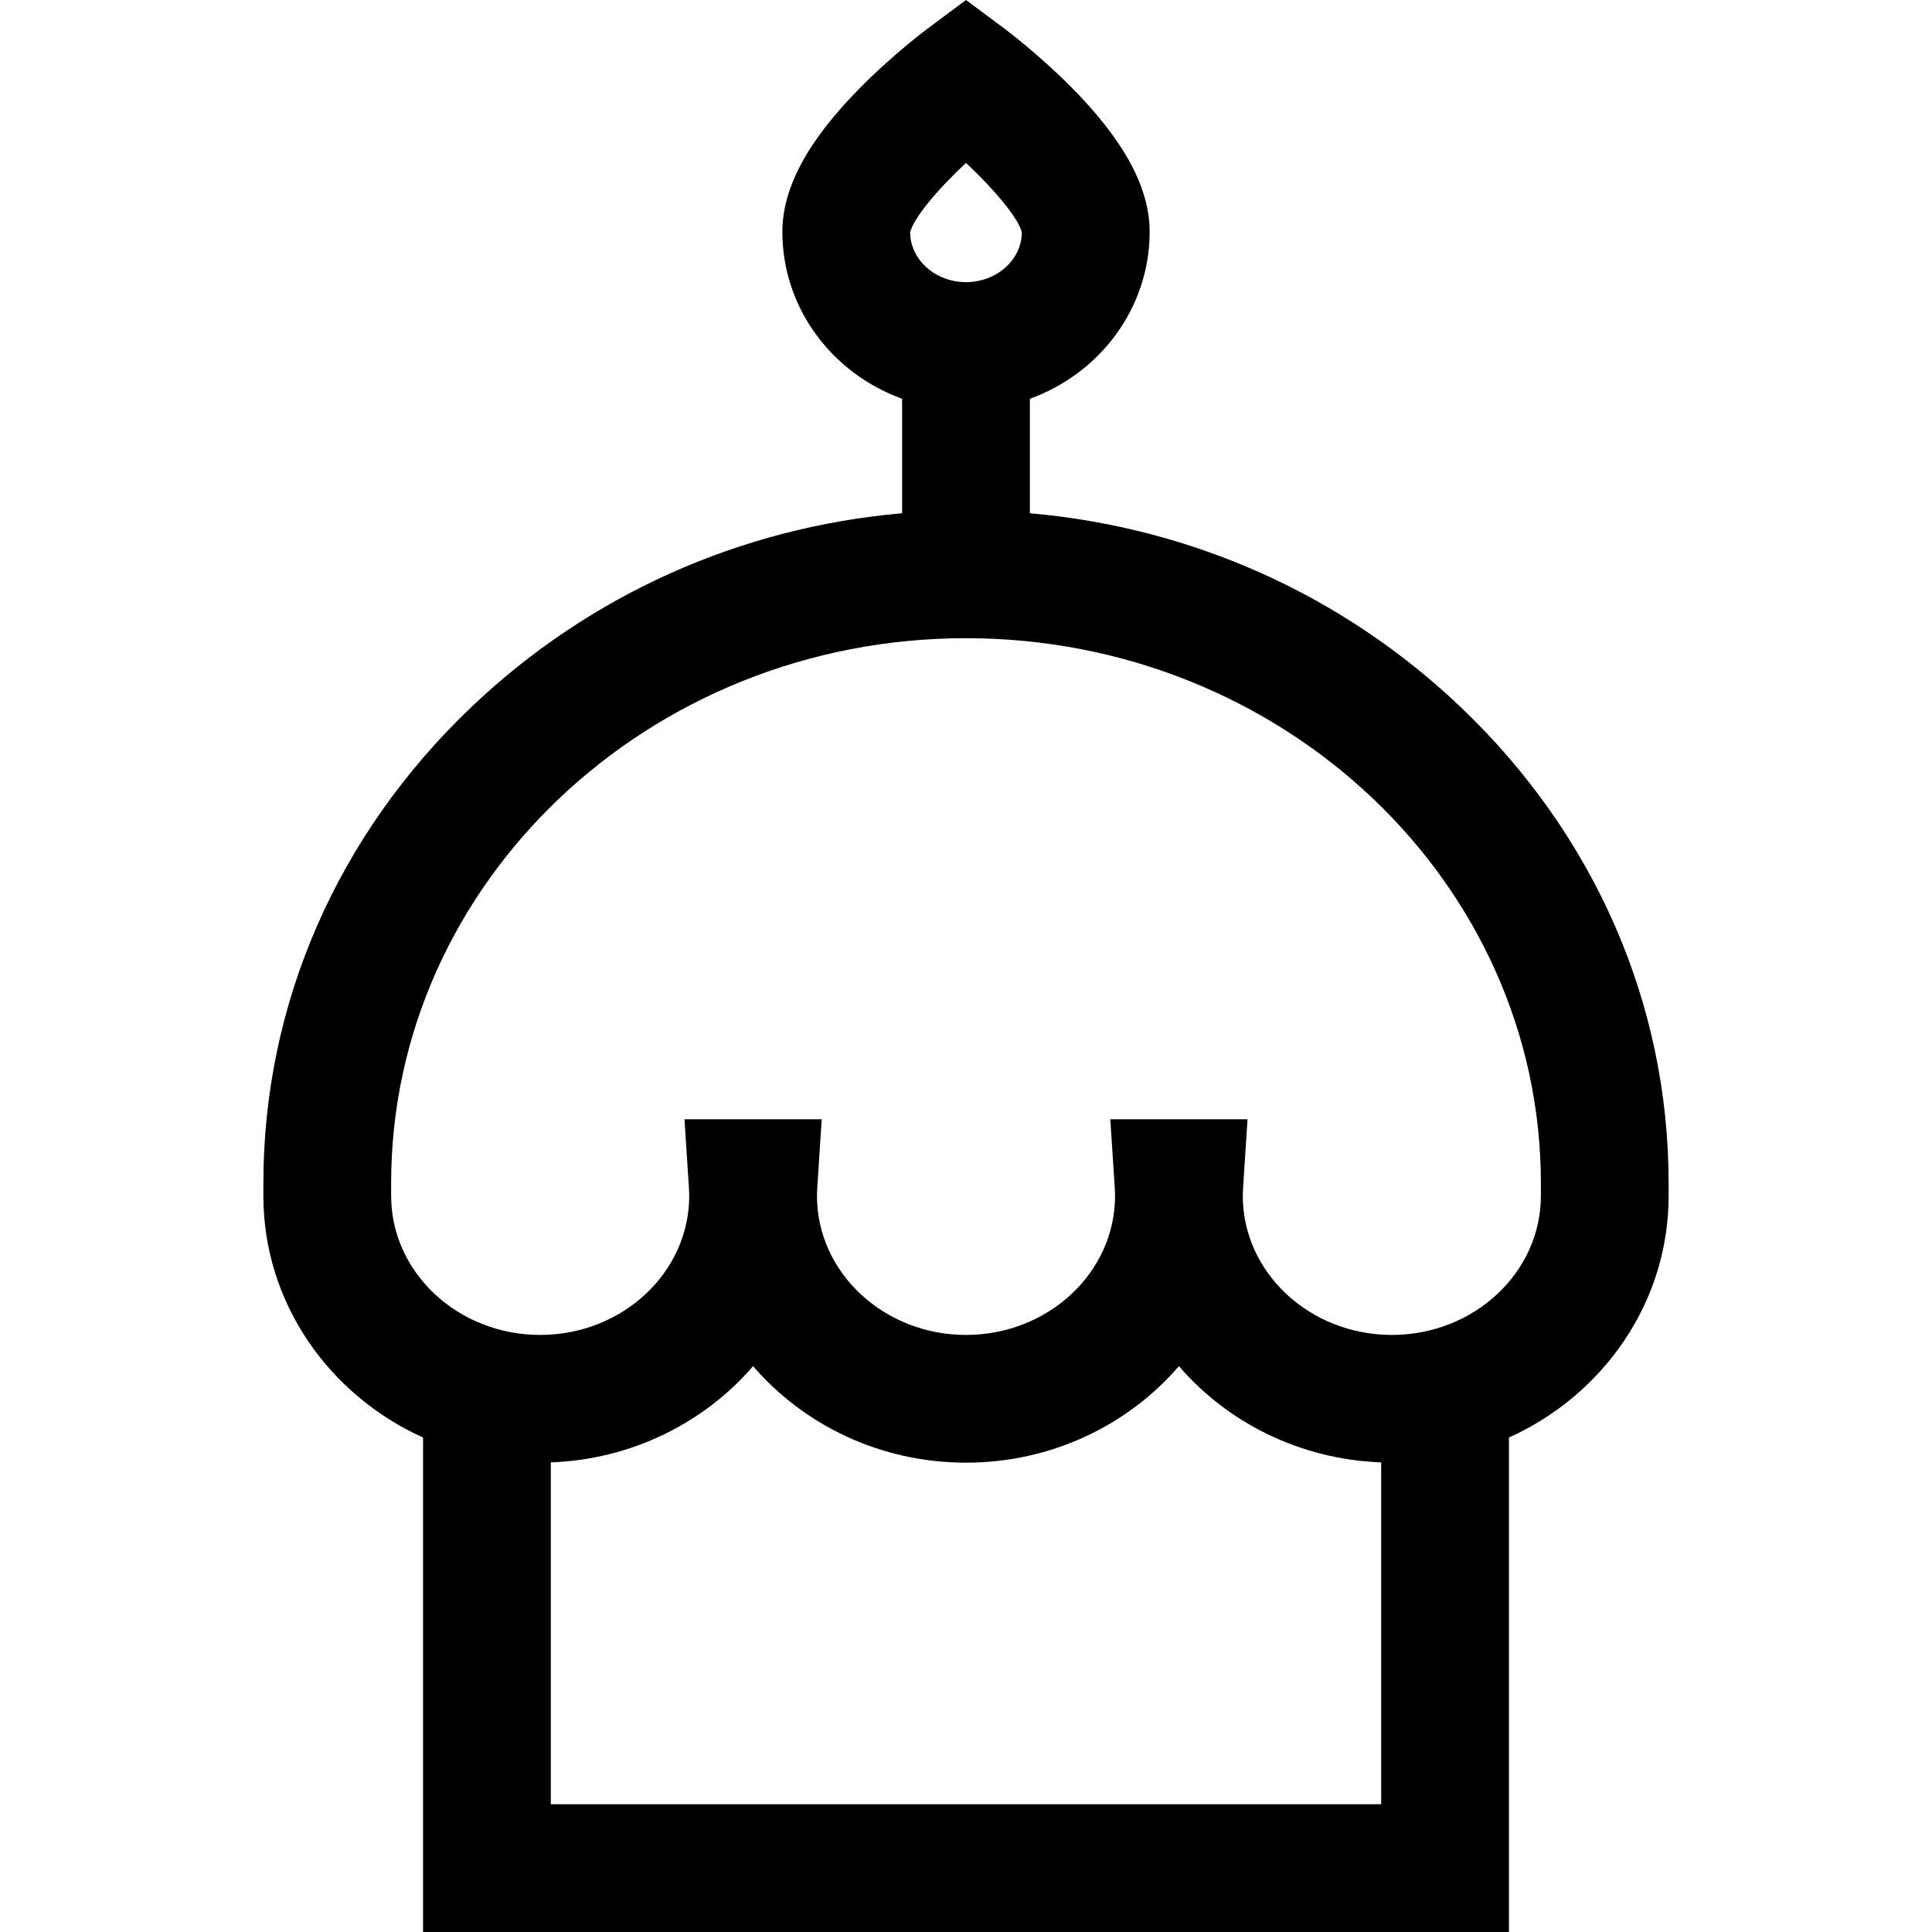 <?xml version="1.0" encoding="iso-8859-1"?>
<!-- Uploaded to: SVG Repo, www.svgrepo.com, Generator: SVG Repo Mixer Tools -->
<svg fill="#000000" height="800px" width="800px" version="1.1" id="Layer_1" xmlns="http://www.w3.org/2000/svg" xmlns:xlink="http://www.w3.org/1999/xlink" 
	 viewBox="0 0 512 512" xml:space="preserve">
<g>
	<g>
		<path d="M387.141,187.431c-31.216-29.755-71.269-47.672-114.212-51.412v-30.345c18.514-6.681,31.739-23.985,31.739-44.233
			c0-11.719-6.798-24.267-20.781-38.359c-8.727-8.793-17.412-15.286-17.777-15.557L256,0l-10.109,7.525
			c-0.366,0.272-9.051,6.764-17.776,15.557c-13.983,14.092-20.781,26.639-20.781,38.359c0,20.248,13.225,37.552,31.739,44.233
			v30.344c-42.944,3.74-82.997,21.657-114.213,51.412c-35.507,33.846-55.062,78.637-55.062,126.123v3.361
			c0,28.302,17.345,52.761,42.319,64.05V512h287.767V380.964c24.974-11.29,42.319-35.749,42.319-64.05v-3.361
			C442.202,266.067,422.648,221.276,387.141,187.431z M255.997,43.175c7.764,7.26,14.094,14.937,14.813,18.493
			c-0.134,7.245-6.726,13.1-14.809,13.1s-14.675-5.855-14.809-13.1C241.914,58.069,248.178,50.462,255.997,43.175z M366.029,478.145
			H145.971v-90.597c21.518-0.79,40.7-10.536,53.604-25.5c13.466,15.616,33.762,25.576,56.425,25.576s42.959-9.96,56.425-25.576
			c12.903,14.964,32.084,24.708,53.604,25.5V478.145z M408.35,316.914h-0.002c0,20.323-17.719,36.856-39.497,36.856
			s-39.497-16.533-39.497-36.856c0-0.65,0.027-1.37,0.086-2.265l1.17-18.024h-36.366l1.17,18.024
			c0.059,0.895,0.086,1.615,0.086,2.265c0,20.323-17.719,36.856-39.497,36.856c-21.779,0-39.497-16.532-39.497-36.856
			c0-0.65,0.027-1.37,0.086-2.265l1.17-18.024h-36.366l1.17,18.024c0.059,0.895,0.086,1.615,0.086,2.265
			c0,20.323-17.719,36.856-39.497,36.856c-21.779,0-39.497-16.532-39.497-36.856v-3.361c0-79.636,68.343-144.425,152.347-144.425
			S408.35,233.916,408.35,313.553V316.914z"/>
	</g>
</g>
</svg>
